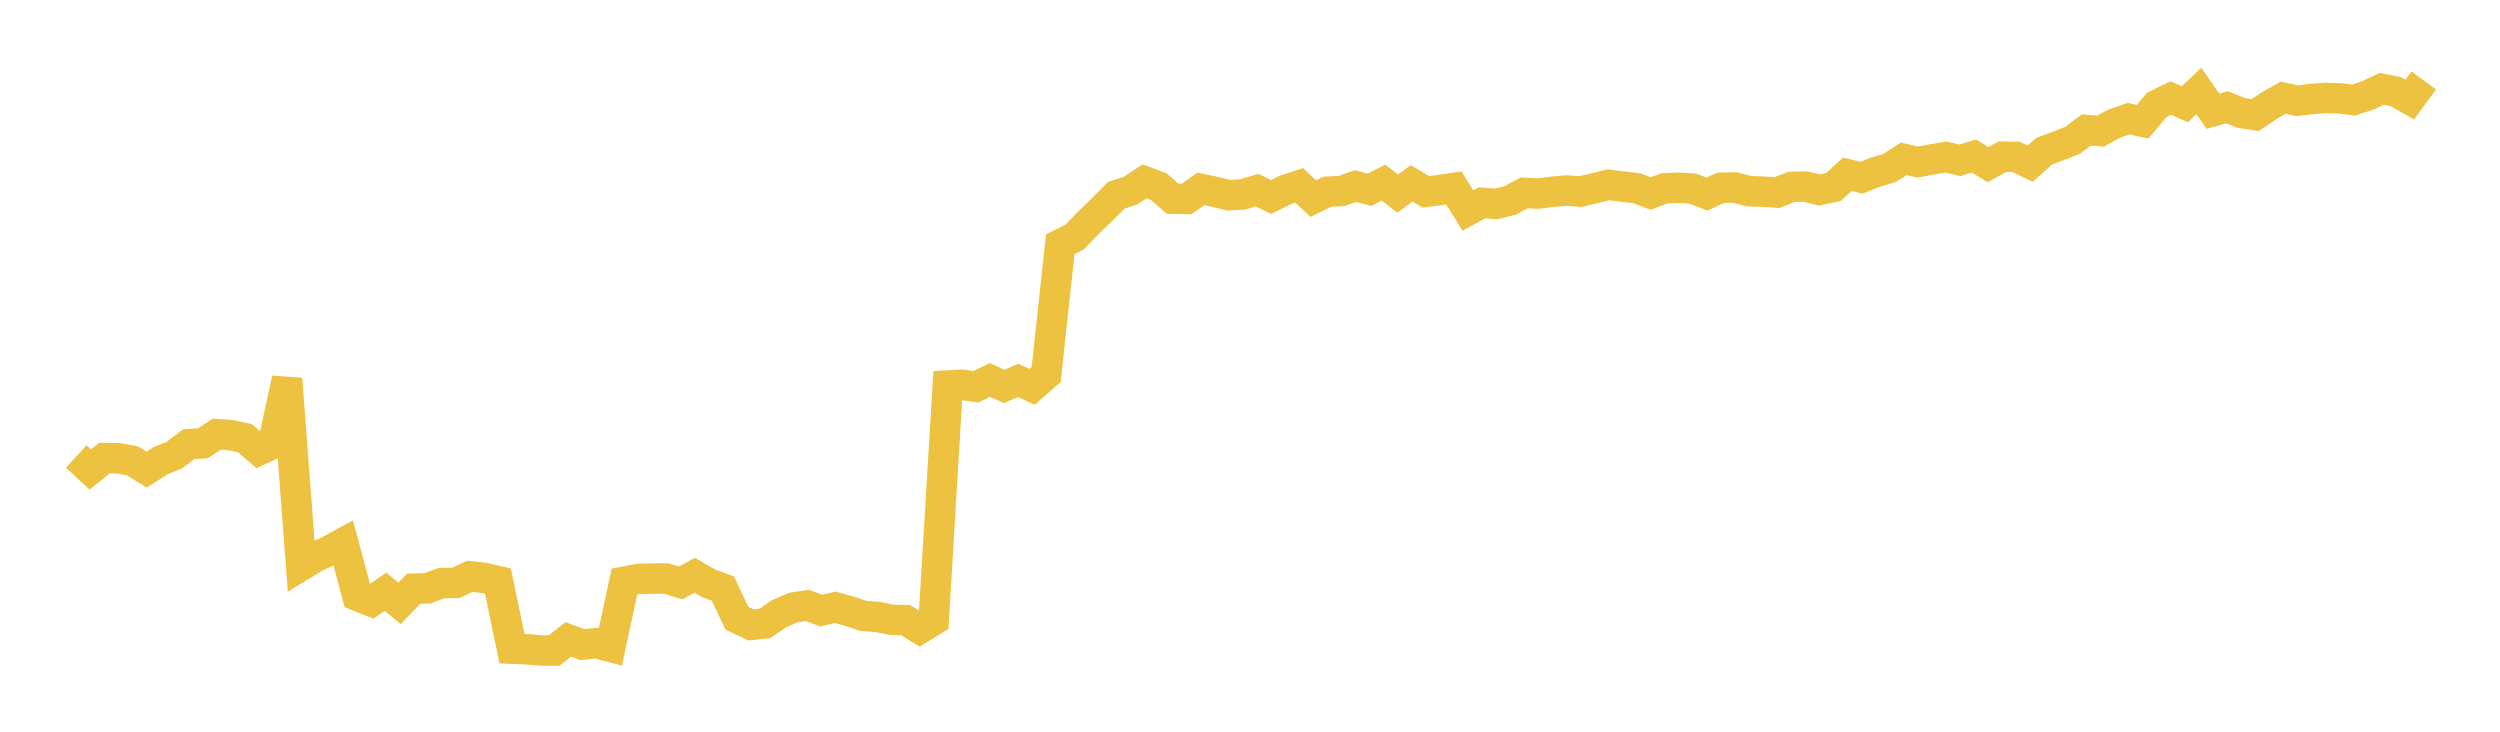 <svg width="164" height="48" xmlns="http://www.w3.org/2000/svg" xmlns:xlink="http://www.w3.org/1999/xlink"><path fill="none" stroke="rgb(237,194,64)" stroke-width="2" d="M5,29.946L5.922,30.798L6.844,30.053L7.766,30.064L8.689,30.228L9.611,30.807L10.533,30.224L11.455,29.847L12.377,29.137L13.299,29.084L14.222,28.481L15.144,28.546L16.066,28.745L16.988,29.536L17.91,29.111L18.832,24.854L19.754,37.113L20.677,36.547L21.599,36.125L22.521,35.622L23.443,39.087L24.365,39.458L25.287,38.816L26.21,39.58L27.132,38.62L28.054,38.59L28.976,38.248L29.898,38.242L30.82,37.807L31.743,37.908L32.665,38.118L33.587,42.553L34.509,42.588L35.431,42.669L36.353,42.677L37.275,41.943L38.198,42.286L39.12,42.191L40.042,42.435L40.964,38.154L41.886,37.975L42.808,37.952L43.731,37.952L44.653,38.242L45.575,37.738L46.497,38.272L47.419,38.606L48.341,40.552L49.263,40.994L50.186,40.893L51.108,40.26L52.03,39.861L52.952,39.716L53.874,40.052L54.796,39.84L55.719,40.098L56.641,40.407L57.563,40.47L58.485,40.658L59.407,40.681L60.329,41.248L61.251,40.681L62.174,25.291L63.096,25.24L64.018,25.374L64.94,24.921L65.862,25.352L66.784,24.956L67.707,25.376L68.629,24.566L69.551,16.027L70.473,15.566L71.395,14.622L72.317,13.728L73.24,12.803L74.162,12.509L75.084,11.894L76.006,12.238L76.928,13.033L77.85,13.053L78.772,12.392L79.695,12.583L80.617,12.81L81.539,12.75L82.461,12.47L83.383,12.922L84.305,12.465L85.228,12.158L86.15,13.028L87.072,12.578L87.994,12.53L88.916,12.208L89.838,12.447L90.76,11.976L91.683,12.702L92.605,12.029L93.527,12.58L94.449,12.468L95.371,12.332L96.293,13.809L97.216,13.306L98.138,13.377L99.06,13.152L99.982,12.651L100.904,12.697L101.826,12.58L102.749,12.495L103.671,12.571L104.593,12.348L105.515,12.121L106.437,12.238L107.359,12.348L108.281,12.693L109.204,12.351L110.126,12.316L111.048,12.374L111.97,12.732L112.892,12.314L113.814,12.302L114.737,12.543L115.659,12.573L116.581,12.633L117.503,12.263L118.425,12.236L119.347,12.463L120.269,12.27L121.192,11.432L122.114,11.657L123.036,11.294L123.958,11.019L124.88,10.422L125.802,10.63L126.725,10.458L127.647,10.302L128.569,10.513L129.491,10.233L130.413,10.798L131.335,10.286L132.257,10.288L133.18,10.736L134.102,9.916L135.024,9.576L135.946,9.211L136.868,8.529L137.79,8.603L138.713,8.104L139.635,7.785L140.557,7.987L141.479,6.885L142.401,6.432L143.323,6.839L144.246,5.969L145.168,7.298L146.09,7.036L147.012,7.406L147.934,7.553L148.856,6.933L149.778,6.409L150.701,6.609L151.623,6.494L152.545,6.426L153.467,6.449L154.389,6.563L155.311,6.265L156.234,5.828L157.156,6.01L158.078,6.527L159,5.277"></path></svg>